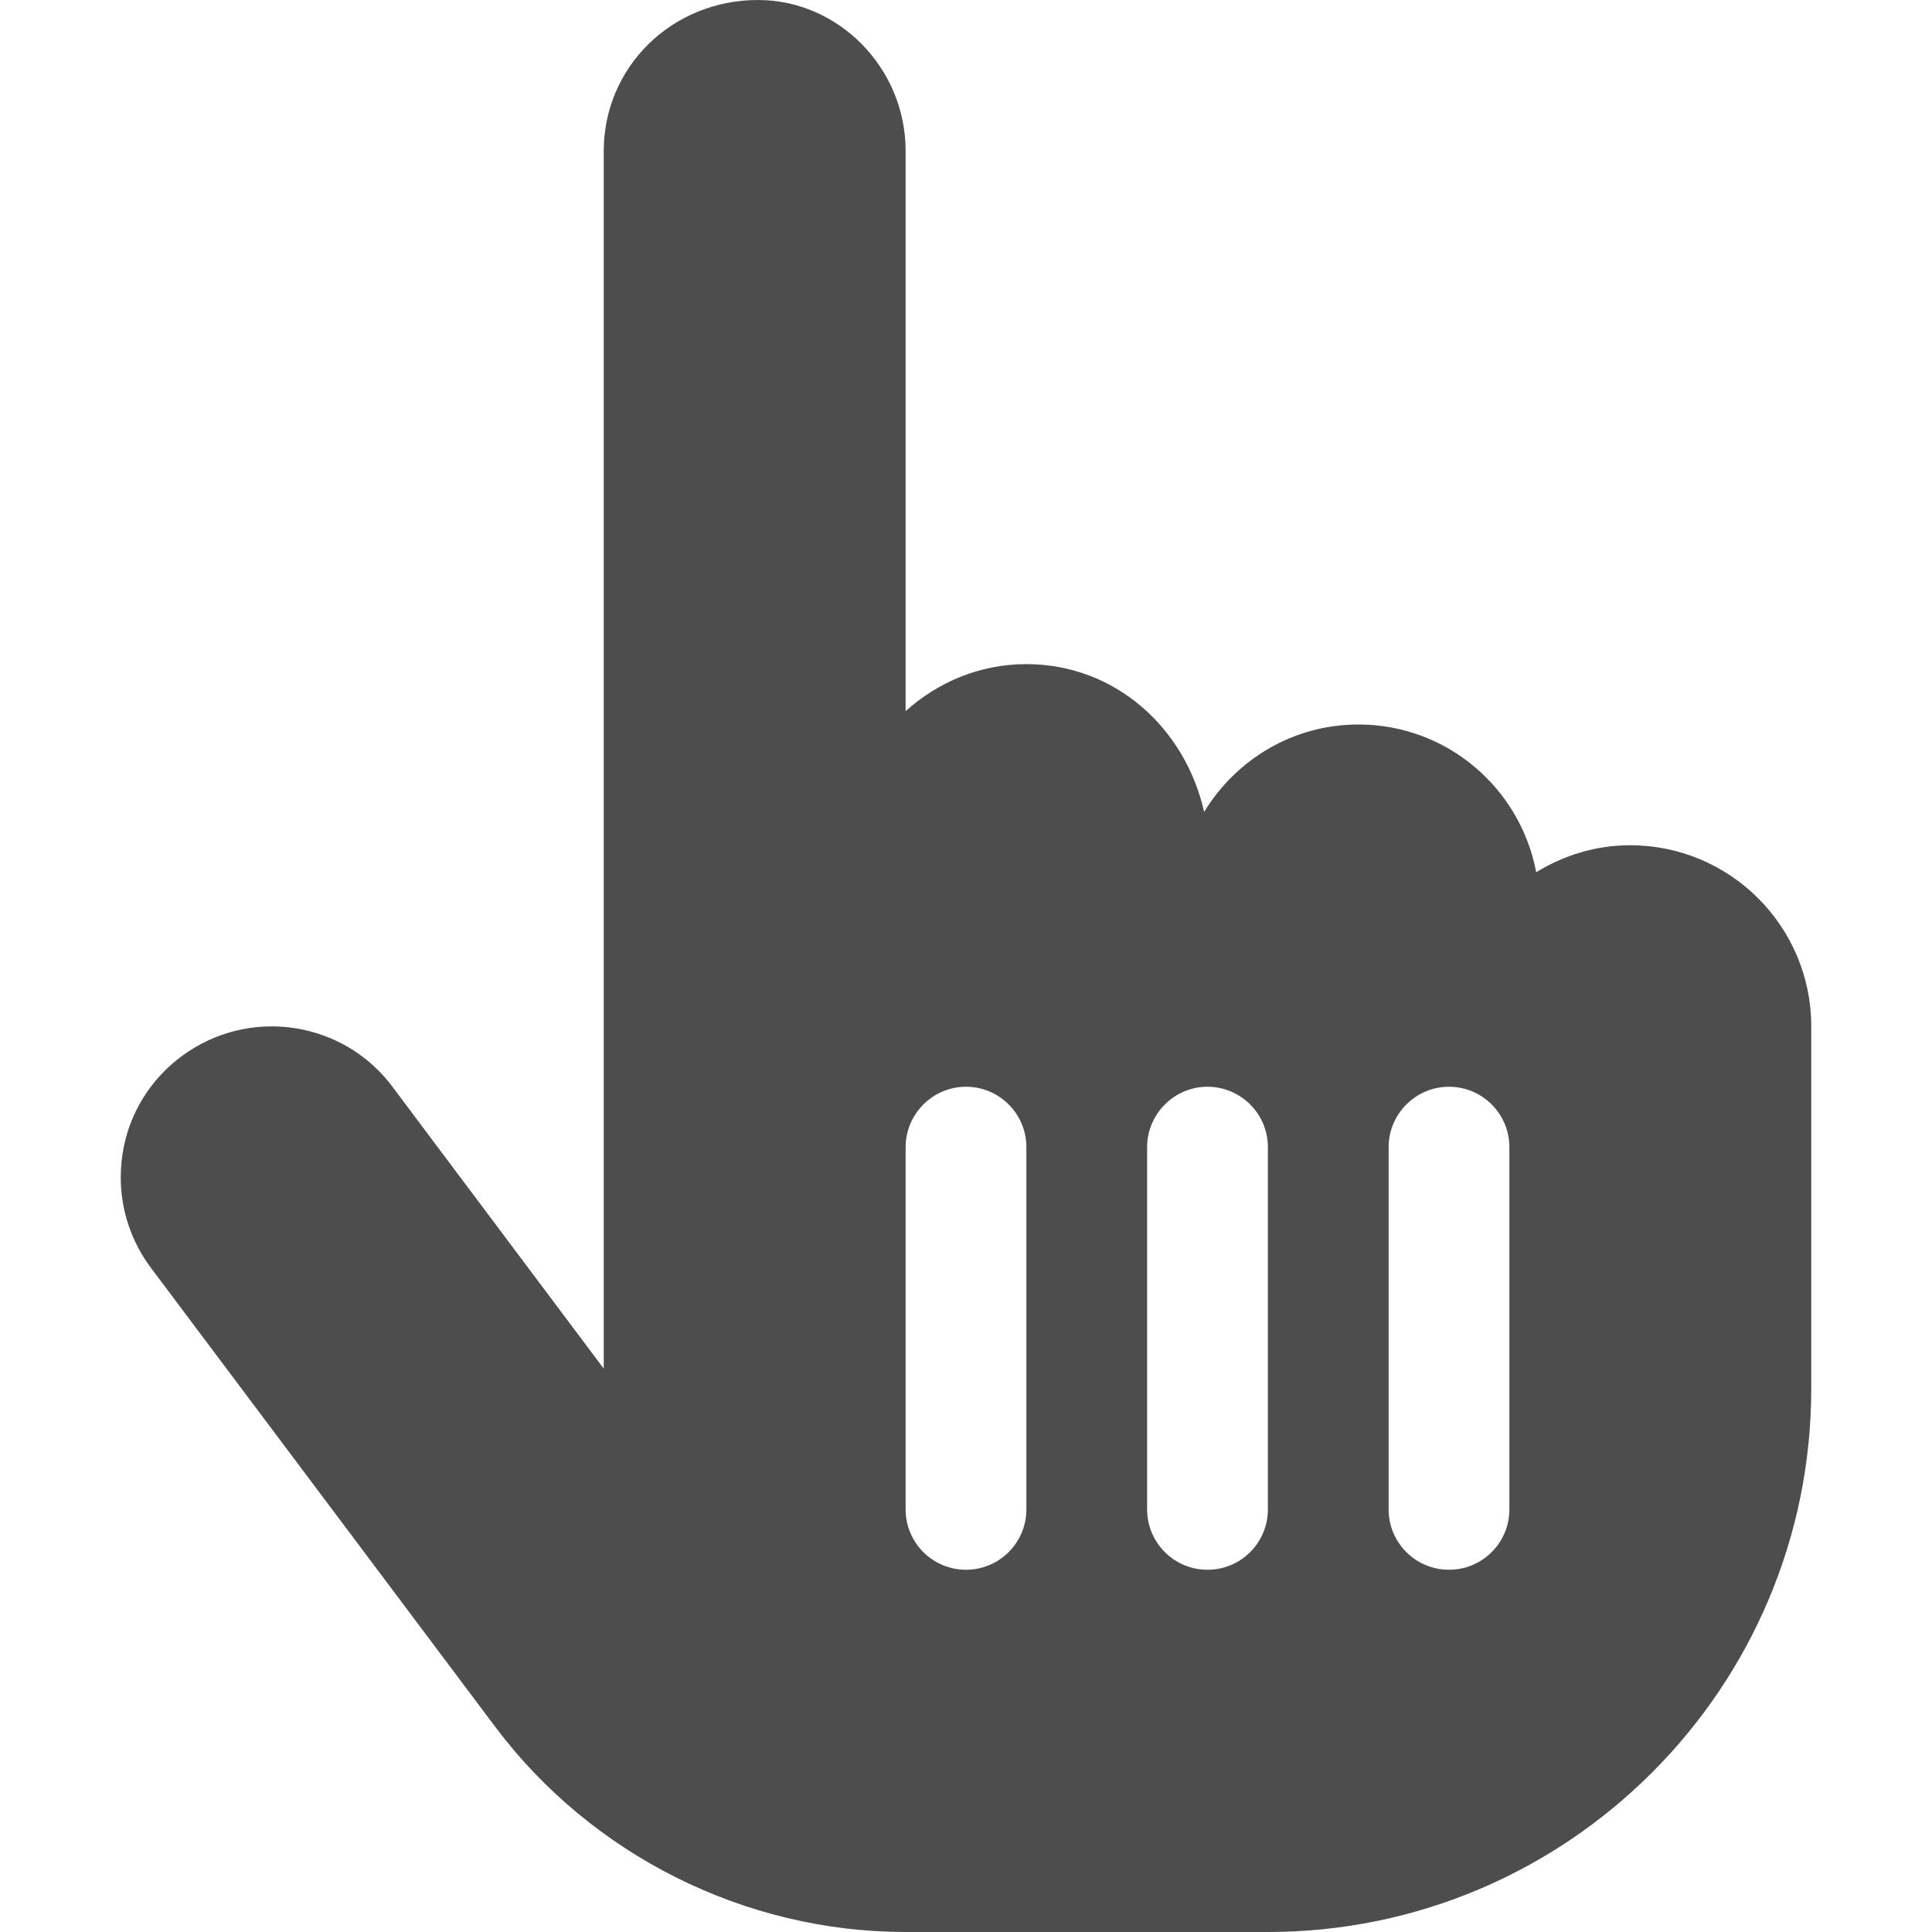 <svg fill="#4d4d4d" height="20" viewBox="0 0 448 512" width="20" xmlns="http://www.w3.org/2000/svg"><path d="m400 224c-9.148 0-17.62 2.697-24.89 7.143-4.21-22.243-23.61-39.143-47.11-39.143-17.38 0-32.46 9.33-40.89 23.17-5.01-22.27-23.61-39.17-47.11-39.17-12.35 0-23.49 4.797-32 12.46v-148.46c0-22.09-17.9-40-39.1-40-23 0-40.9 17.91-40.9 40v322.7l-56-74.7c-7.85-10.5-19.87-16-32.03-16-21.22 0-39.97 17.06-39.97 40.02 0 8.356 2.608 16.78 8.005 23.98l91.22 121.6c25.575 34.1 66.275 54.4 108.775 54.4h96c79.4 0 144-64.6 144-144v-96c0-26.5-21.5-48-48-48zm-160 176c0 8.844-7.156 16-16 16s-16-7.156-16-16v-96c0-8.8 7.2-16 16-16s16 7.156 16 16zm64 0c0 8.844-7.156 16-16 16s-16-7.156-16-16v-96c0-8.8 7.2-16 16-16s16 7.156 16 16zm64 0c0 8.844-7.156 16-16 16s-16-7.156-16-16v-96c0-8.8 7.2-16 16-16s16 7.156 16 16z"/></svg>